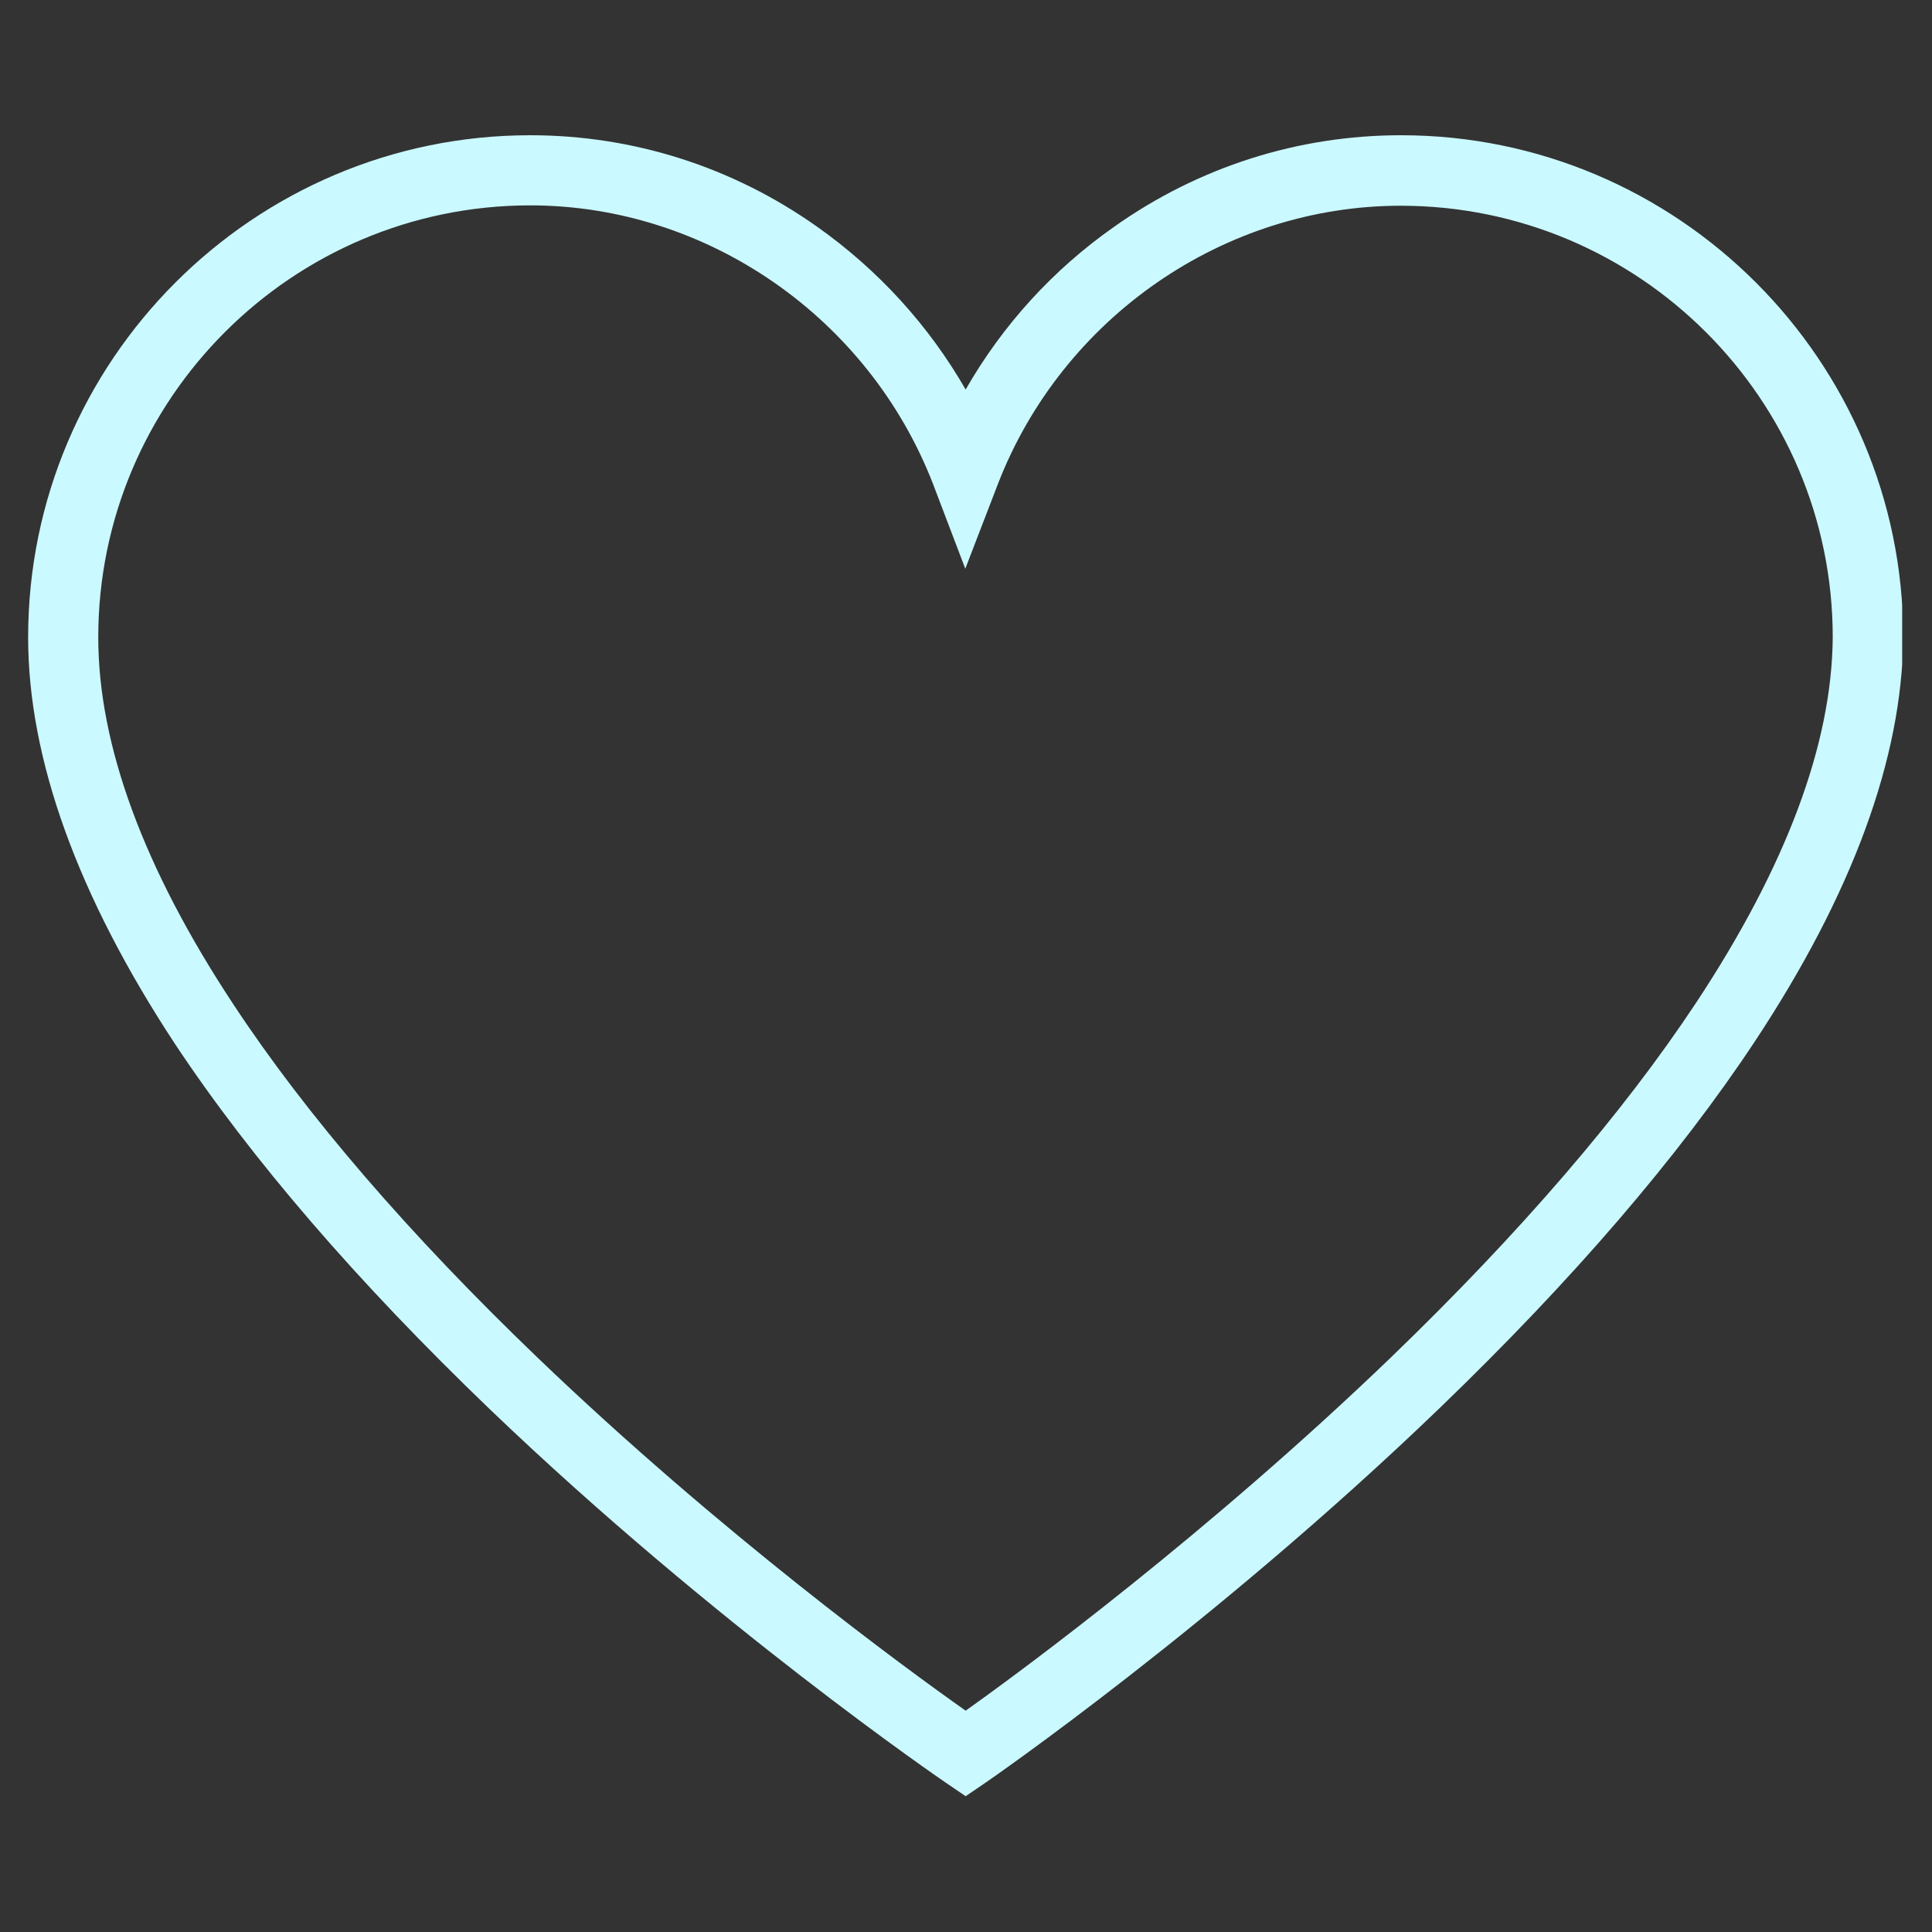 <svg version="1.0" preserveAspectRatio="xMidYMid meet" height="200" viewBox="0 0 150 150" zoomAndPan="magnify" width="200" xmlns:xlink="http://www.w3.org/1999/xlink" xmlns="http://www.w3.org/2000/svg"><rect x="0" y="0" width="150" height="150" fill="#333333" stroke="none"/><defs><clipPath id="65e4652767"><path clip-rule="nonzero" d="M 2.184 10.465 L 147.684 10.465 L 147.684 139.465 L 2.184 139.465 Z M 2.184 10.465"></path></clipPath></defs><g clip-path="url(#65e4652767)"><path fill-rule="nonzero" fill-opacity="1" d="M 74.973 139.457 L 73.43 138.406 C 73.258 138.293 55.523 126.18 38.055 109.438 C 27.746 99.539 19.508 89.988 13.566 81.02 C 6.027 69.547 2.184 58.918 2.184 49.484 C 2.184 28 19.684 10.5 41.168 10.5 C 49.148 10.5 56.863 12.945 63.445 17.605 C 68.219 20.98 72.121 25.289 74.973 30.242 C 77.828 25.262 81.73 20.953 86.504 17.605 C 93.086 12.945 100.801 10.5 108.777 10.5 C 130.266 10.5 147.766 28 147.766 49.484 L 147.766 49.516 C 147.676 58.891 143.805 69.43 136.234 80.875 C 130.297 89.84 122.086 99.391 111.777 109.32 C 94.336 126.121 76.691 138.293 76.516 138.406 Z M 41.168 15.945 C 22.68 15.945 7.629 30.996 7.629 49.484 C 7.629 57.844 11.152 67.422 18.109 77.961 C 23.789 86.582 31.766 95.84 41.781 105.449 C 55.961 119.047 70.344 129.555 74.973 132.816 C 79.602 129.527 93.898 118.957 108.051 105.332 C 118.035 95.695 125.984 86.465 131.691 77.844 C 138.652 67.305 142.234 57.785 142.293 49.484 C 142.293 30.996 127.238 15.973 108.75 15.973 C 95.035 15.973 82.484 24.648 77.477 37.578 L 74.945 44.156 L 72.441 37.578 C 67.434 24.648 54.883 15.945 41.168 15.945 Z M 41.168 15.945" fill="#caf9ff"></path></g></svg>